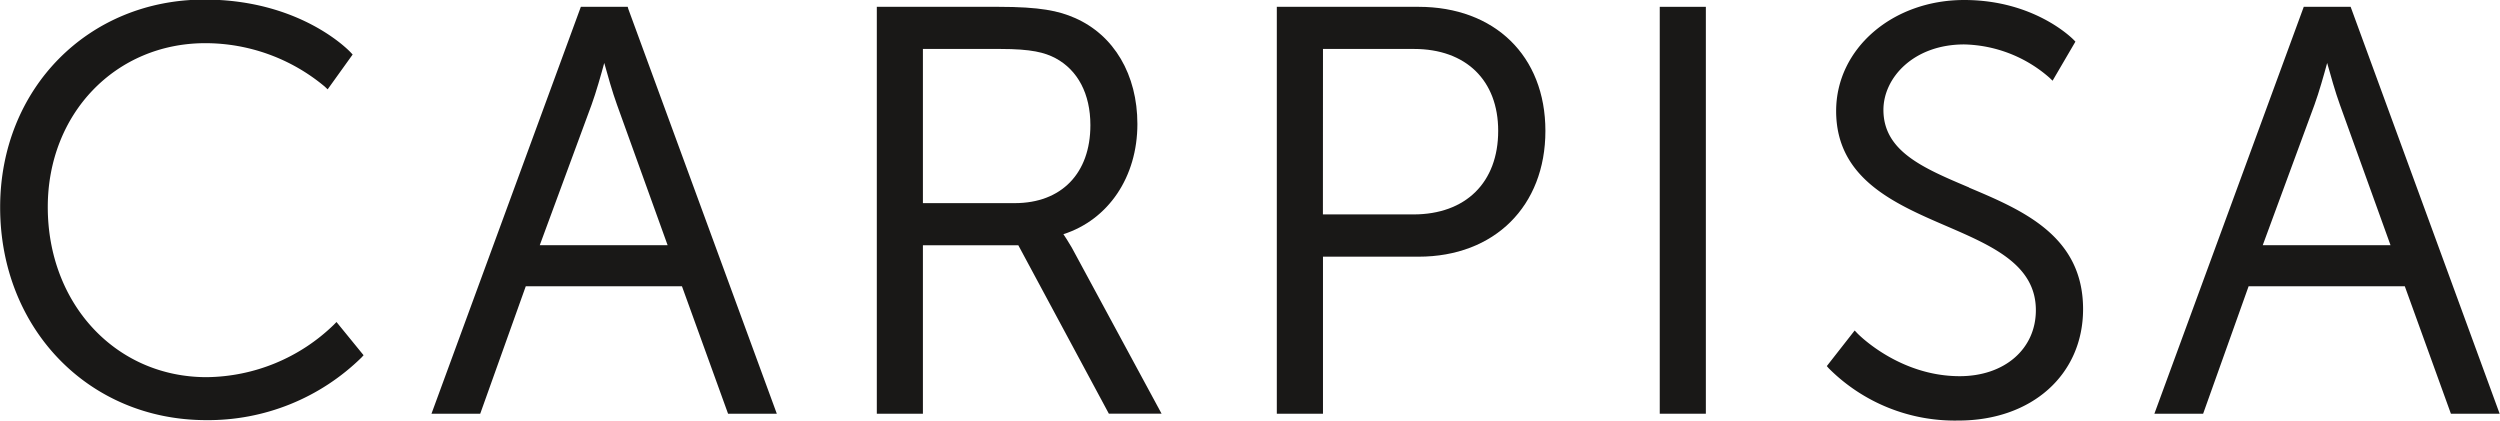 <svg id="Modalità_Isolamento" data-name="Modalità Isolamento" xmlns="http://www.w3.org/2000/svg" viewBox="0 0 359 60.39"><defs><style>.cls-1{fill:#191817;}</style></defs><title>logo</title><path class="cls-1" d="M62.7,59a26.59,26.59,0,0,1-18.27,7.52c-13,0-22.8-10.5-22.8-24.43,0-13.41,9.73-23.53,22.63-23.53a26.74,26.74,0,0,1,17.15,6.24l.41.39,3.59-5-.28-.3c-.29-.31-7.25-7.59-21-7.59-16.72,0-29.34,12.82-29.34,29.83,0,17.42,12.72,30.56,29.58,30.56A31.44,31.44,0,0,0,66.7,63.68l.28-.31-3.89-4.77Z" transform="translate(-14.77 -12.36)"/><path class="cls-1" d="M104.91,13.34H98.18L76.73,71.77h7l6.54-18.3h22.43l6.62,18.3h7L105,13.66Zm5.73,34.23H92.28L99.72,27.4c.64-1.75,1.38-4.37,1.82-6,.45,1.63,1.19,4.25,1.83,6Z" transform="translate(-14.77 -12.36)"/><path class="cls-1" d="M167.45,46c6.49-2.08,10.65-8.23,10.65-15.83,0-7.08-3.35-12.78-9-15.24-2.29-1-4.93-1.59-11-1.59H140.68V71.77h6.62V47.58H161l13,24.18h7.57l-12.9-23.86c-.52-.89-.93-1.52-1.19-1.9m3.87-15.66c0,6.91-4.16,11.19-10.86,11.19H147.3V19.39h11.11c4.5,0,6.38.51,7.94,1.33,3.2,1.72,5,5.13,5,9.61" transform="translate(-14.77 -12.36)"/><path class="cls-1" d="M218.47,13.34H198.12V71.77h6.63V49.22h13.72c10.9,0,18.22-7.26,18.22-18.06s-7.32-17.82-18.22-17.82m-13.72,6.05h13.07c7.46,0,12.09,4.51,12.09,11.76,0,7.41-4.66,12-12.17,12h-13Z" transform="translate(-14.77 -12.36)"/><rect class="cls-1" x="238.34" y="0.98" width="6.62" height="58.43"/><path class="cls-1" d="M297.53,39.28c-6.6-2.79-12.3-5.2-12.3-11.14,0-4.62,4.34-9.4,11.6-9.4a19.2,19.2,0,0,1,12.23,4.77l.46.44,3.28-5.61-.26-.27c-.23-.23-5.66-5.71-15.71-5.71-10.31,0-18.39,7-18.39,15.94,0,9.69,8.37,13.3,15.76,16.49,6.65,2.87,12.92,5.58,12.92,12.11,0,5.58-4.5,9.48-10.94,9.48-8.74,0-14.62-6.08-14.68-6.14l-.4-.42-4,5.11.27.31A25.57,25.57,0,0,0,296,72.75c10.54,0,17.9-6.59,17.9-16,0-10.53-8.7-14.21-16.38-17.45" transform="translate(-14.77 -12.36)"/><path class="cls-1" d="M352.44,13.66l-.12-.32h-6.73L324.14,71.77h7l6.53-18.3h22.43l6.62,18.3h7Zm5.61,33.91H339.7l7.43-20.17c.64-1.75,1.38-4.37,1.82-6,.45,1.63,1.19,4.25,1.83,6Z" transform="translate(-14.77 -12.36)"/></svg>
